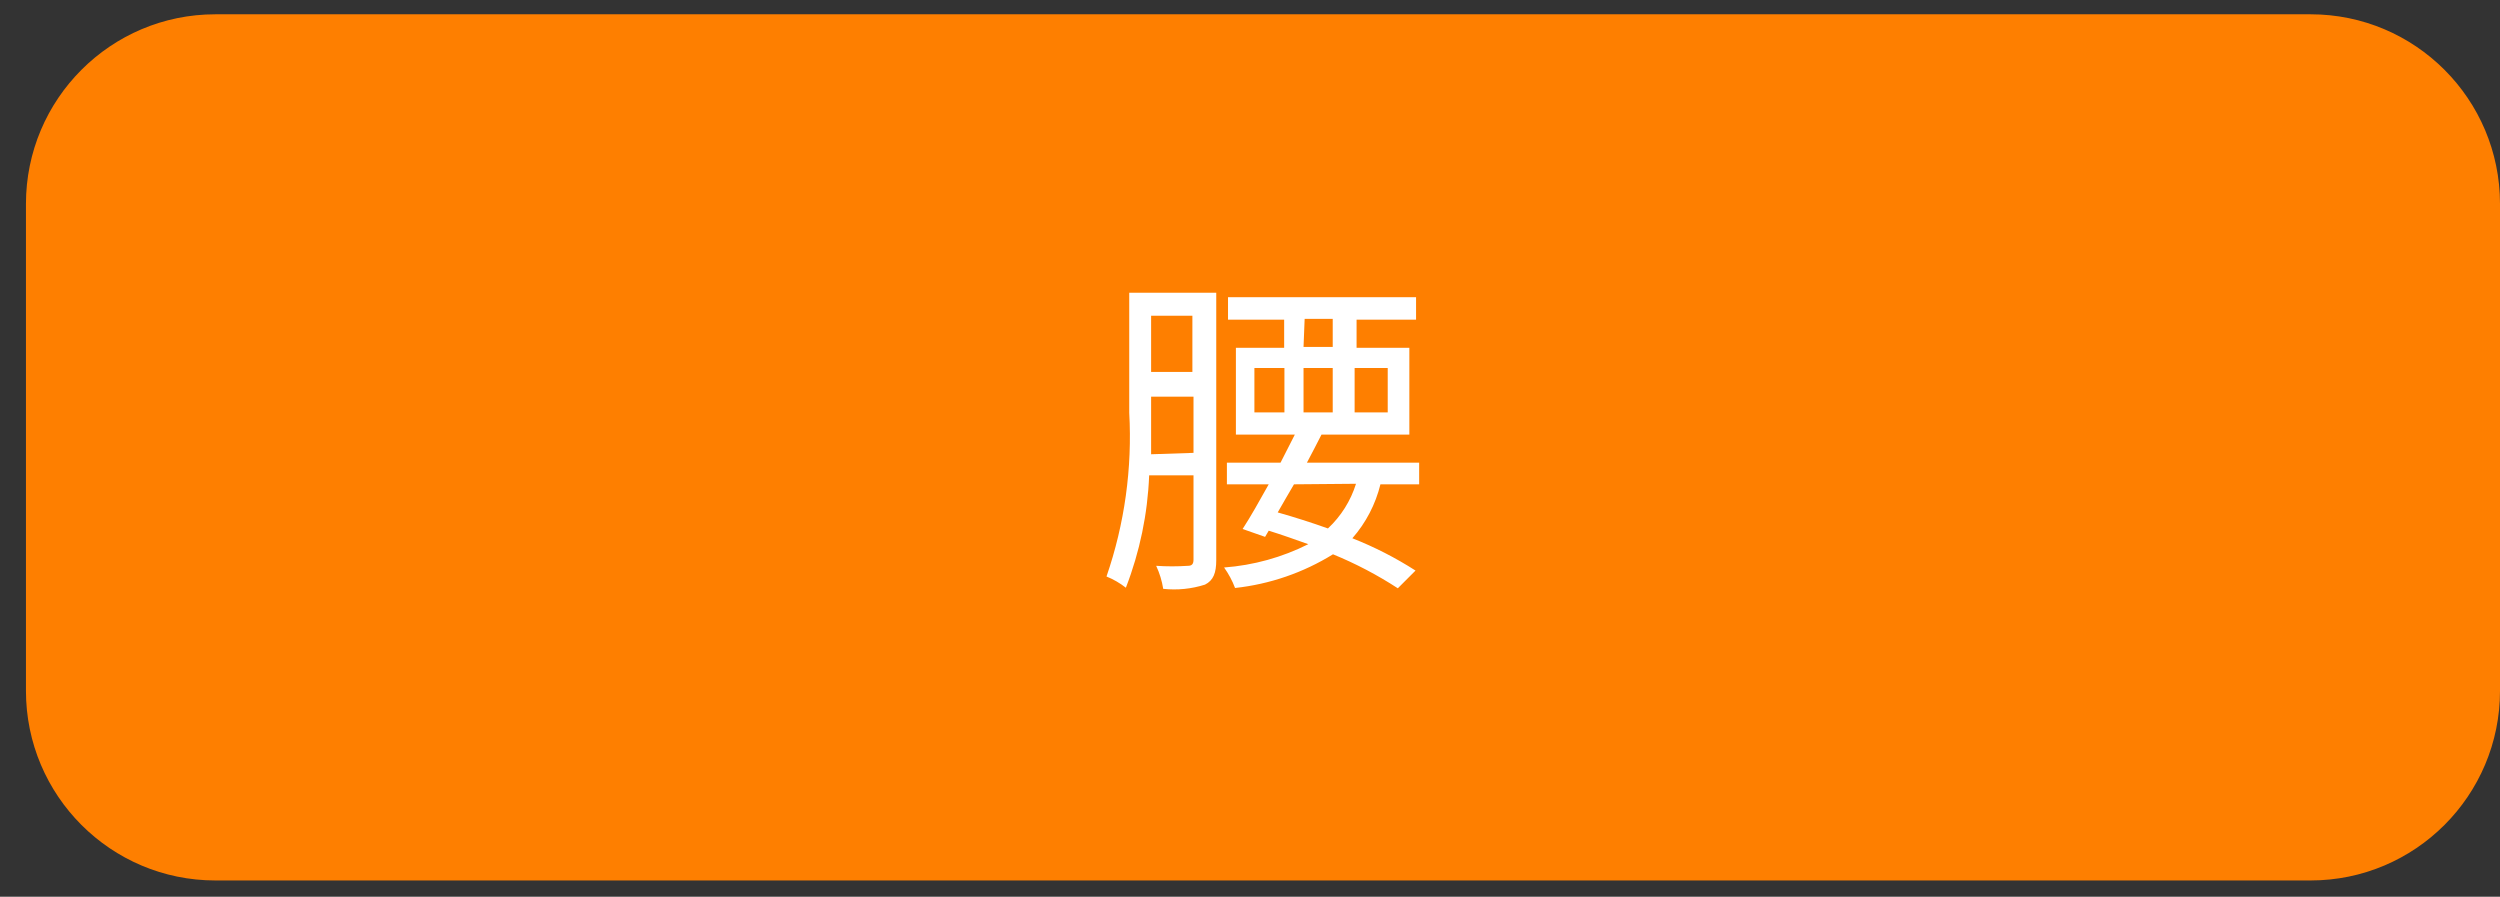 <svg width="92" height="33" viewBox="0 0 92 33" fill="none" xmlns="http://www.w3.org/2000/svg">
<rect x="0" y="0" width="92" height="33" fill="#333333" stroke="none"/>
<path d="M85.028 0.526H7.927C4.076 0.526 0.955 3.651 0.955 7.505V25.422C0.955 29.277 4.076 32.401 7.927 32.401H85.028C88.879 32.401 92 29.277 92 25.422V7.505C92 3.651 88.879 0.526 85.028 0.526Z" fill="#FE7F00"/>
<path d="M44.758 20.615C44.758 21.08 44.654 21.359 44.344 21.514C43.848 21.673 43.324 21.725 42.806 21.669C42.76 21.376 42.673 21.091 42.547 20.822C42.936 20.848 43.326 20.848 43.715 20.822C43.859 20.822 43.921 20.76 43.921 20.594V17.492H42.289C42.234 18.909 41.944 20.306 41.432 21.628C41.215 21.458 40.975 21.319 40.719 21.215C41.386 19.279 41.67 17.231 41.556 15.187V10.772H44.758V20.615ZM43.921 16.665V14.598H42.361V15.28C42.361 15.725 42.361 16.21 42.361 16.717L43.921 16.665ZM42.361 11.62V13.688H43.88V11.62H42.361ZM50.8 17.823C50.62 18.558 50.265 19.239 49.767 19.808C50.578 20.128 51.357 20.526 52.091 20.997L51.44 21.649C50.686 21.158 49.887 20.739 49.054 20.398C47.96 21.075 46.728 21.499 45.45 21.638C45.349 21.37 45.213 21.117 45.047 20.884C46.126 20.803 47.179 20.512 48.145 20.026C47.681 19.86 47.185 19.684 46.689 19.529L46.555 19.757L45.728 19.467C46.018 19.023 46.348 18.433 46.689 17.823H45.15V17.027H47.123C47.309 16.655 47.495 16.293 47.65 15.993H45.481V12.799H47.257V11.765H45.191V10.938H52.111V11.765H49.922V12.799H51.864V15.993H48.424H48.631C48.465 16.314 48.29 16.665 48.094 17.027H52.225V17.823H50.8ZM46.162 15.177H47.267V13.543H46.162V15.177ZM47.619 17.823C47.402 18.185 47.206 18.537 47.02 18.857C47.639 19.033 48.259 19.229 48.868 19.447C49.349 18.997 49.705 18.431 49.901 17.803L47.619 17.823ZM47.97 12.768H49.044V11.734H48.011L47.97 12.768ZM47.97 13.543V15.177H49.044V13.543H47.97ZM51.068 13.543H49.85V15.177H51.068V13.543Z" fill="white"/>
</svg>
